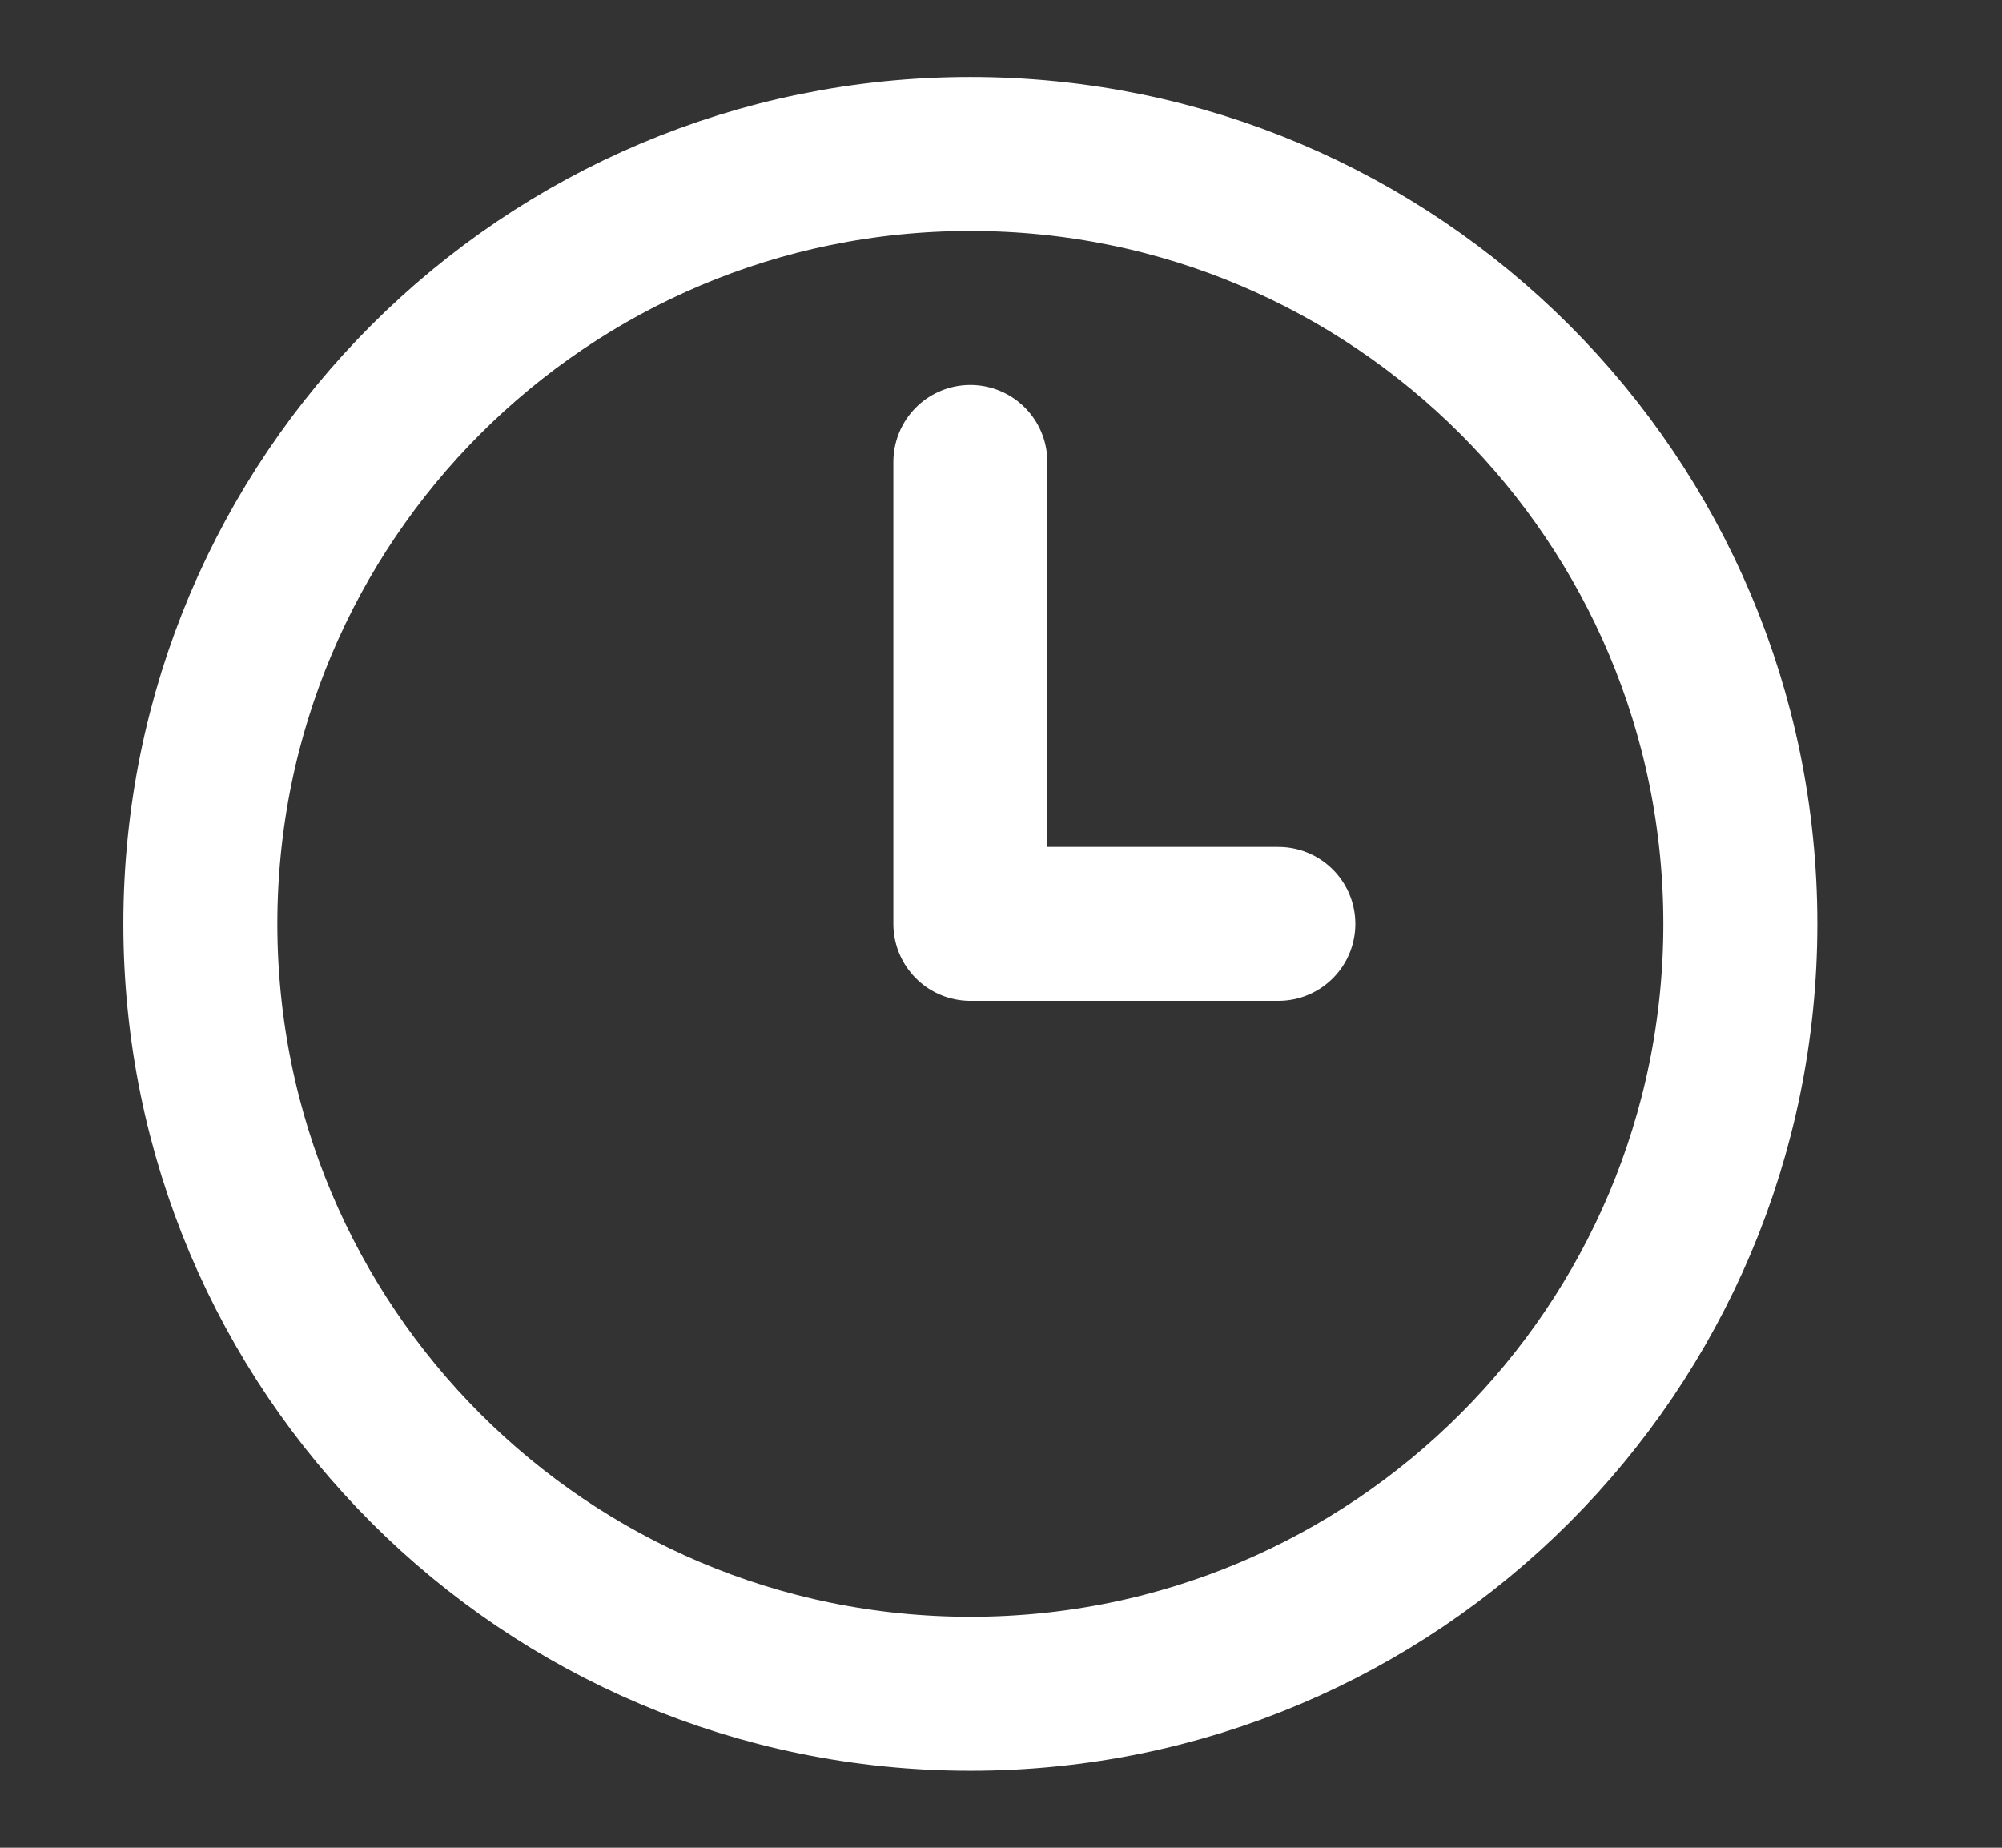 <svg width="13" height="12" viewBox="0 0 13 12" fill="none" xmlns="http://www.w3.org/2000/svg">
<rect x="0" y="0" width="13" height="12" fill="#333333" stroke="none"/>
<path d="M6.301 3V6H8.301" stroke="white" stroke-linecap="round" stroke-linejoin="round"/>
<path d="M6.301 11C9.062 11 11.301 8.761 11.301 6C11.301 3.239 9.062 1 6.301 1C3.539 1 1.301 3.239 1.301 6C1.301 8.761 3.539 11 6.301 11Z" stroke="white" stroke-linecap="round" stroke-linejoin="round"/>
</svg>
